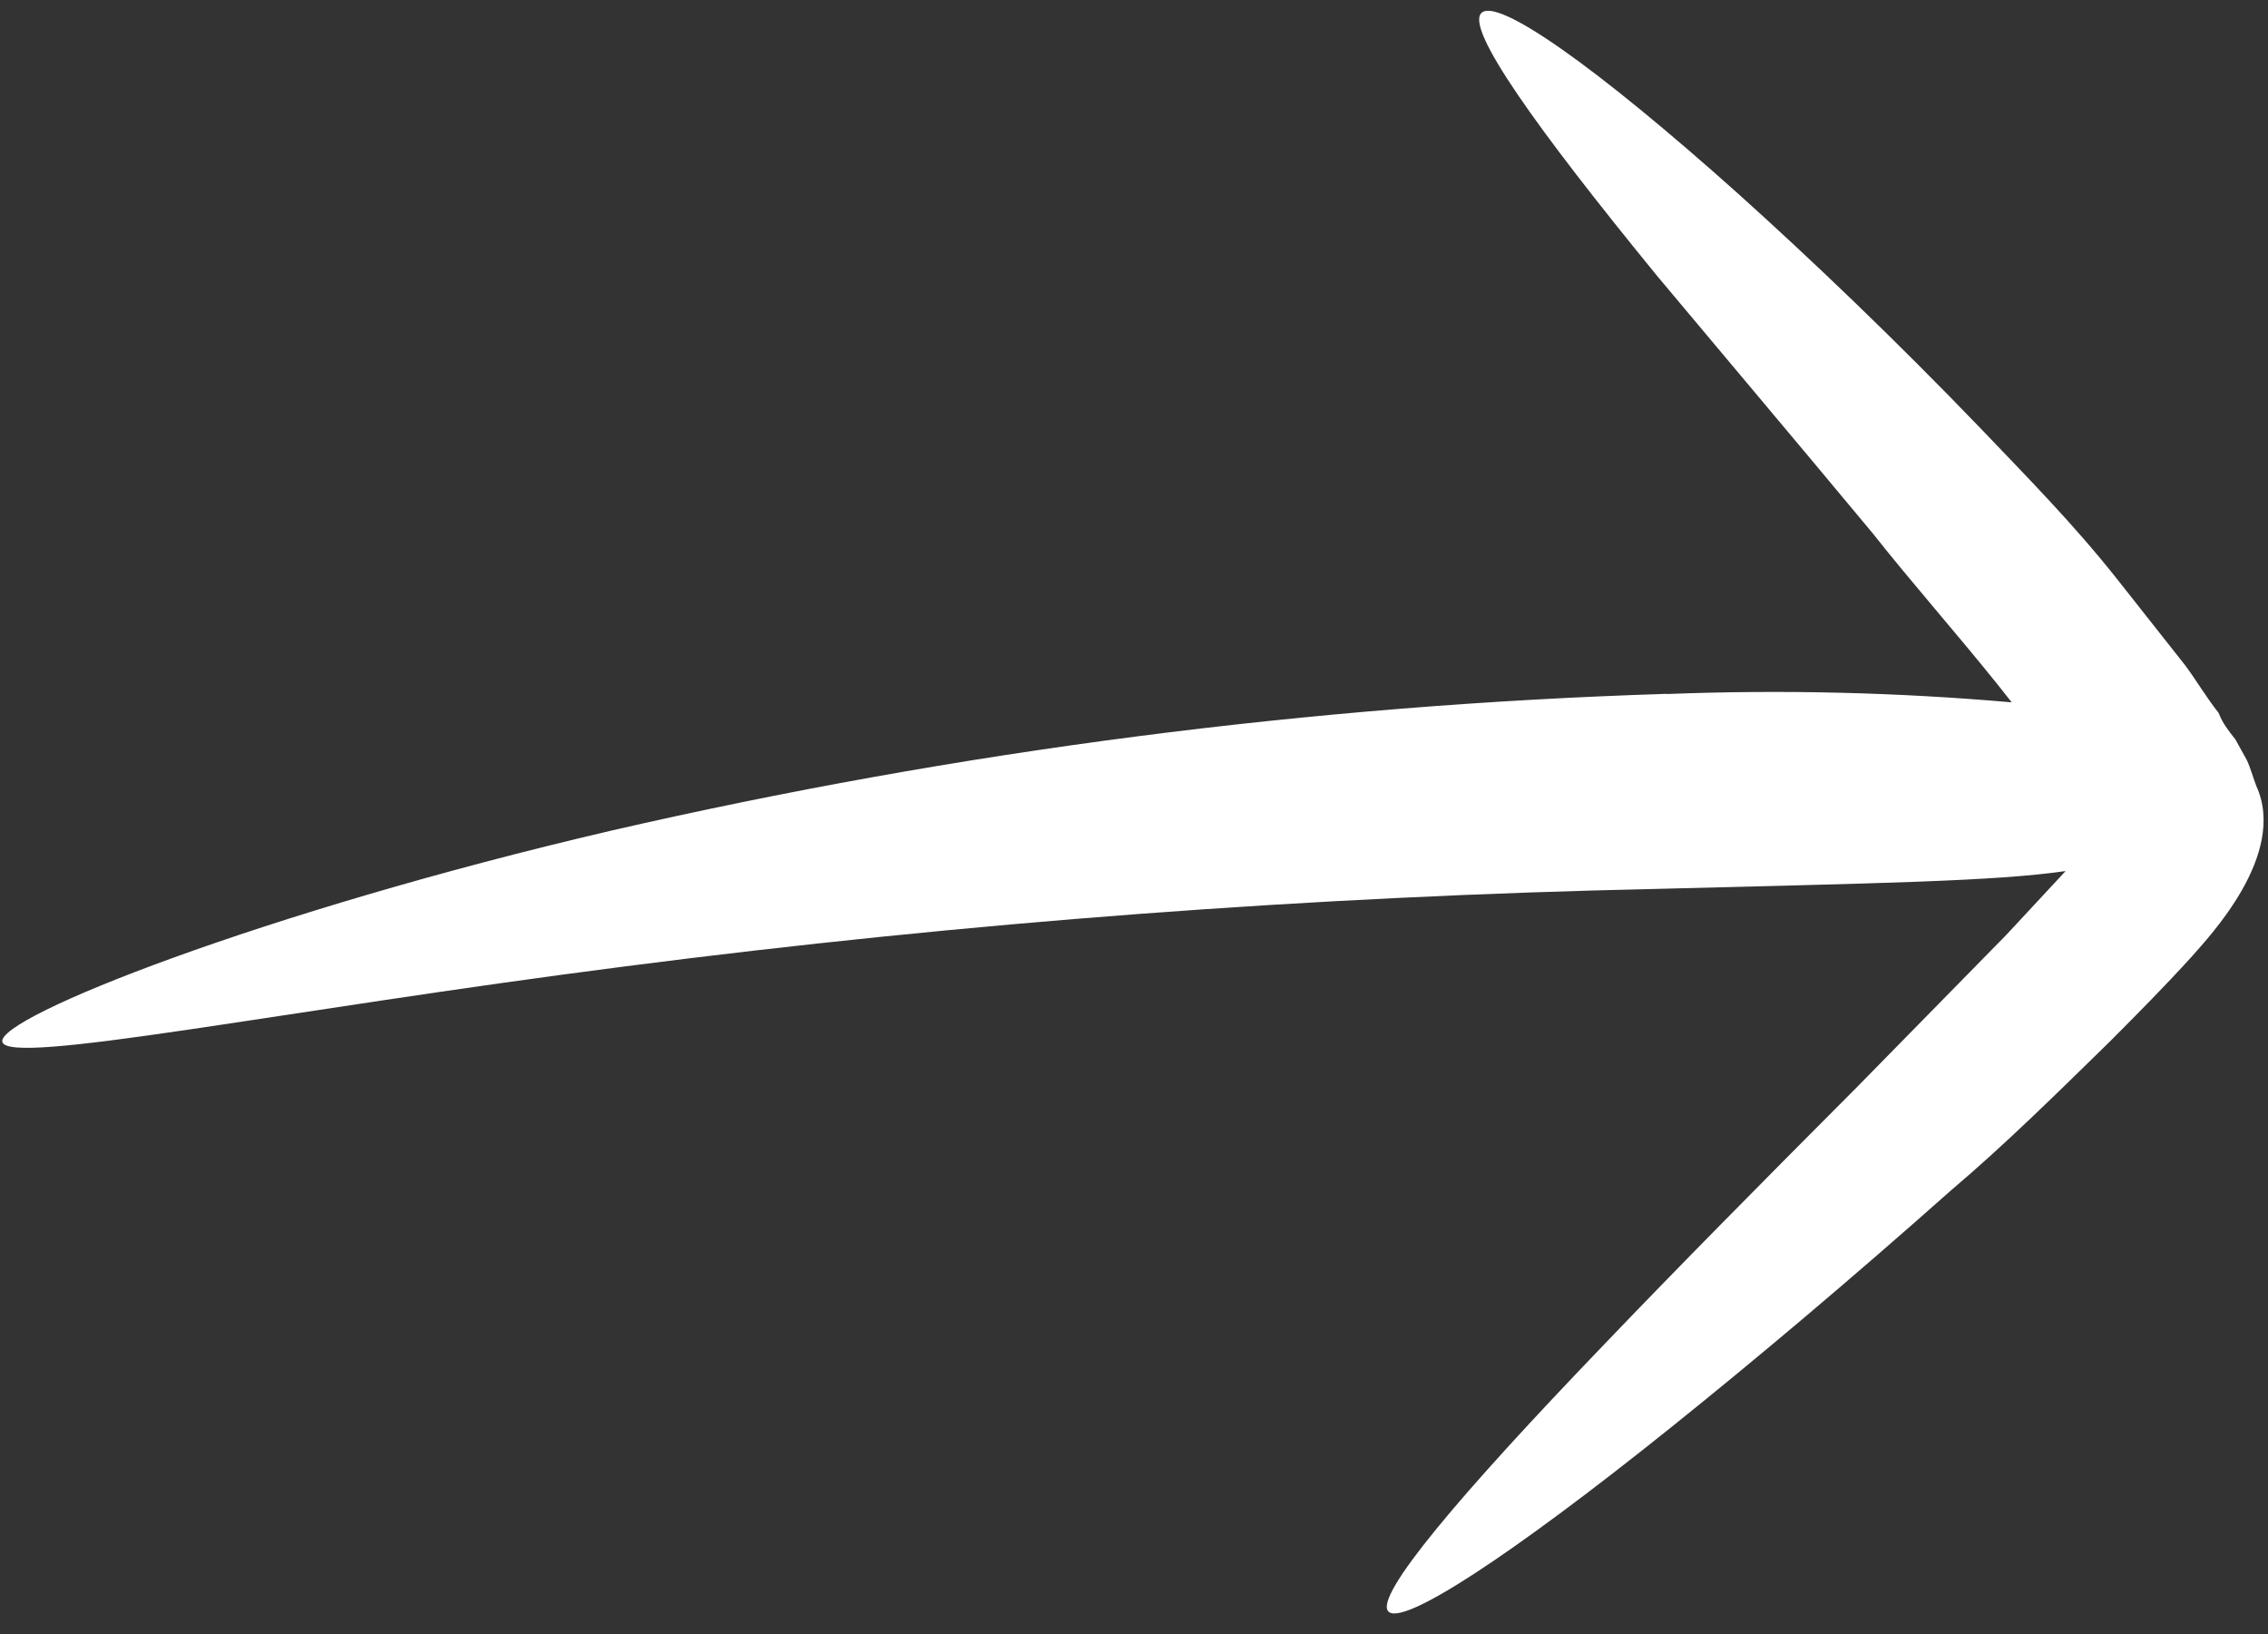 <svg width="93" height="67" viewBox="0 0 93 67" fill="none" xmlns="http://www.w3.org/2000/svg">
<rect x="0" y="0" width="93" height="67" fill="#333333" stroke="none"/>
<path d="M68.333 28.449C53.772 28.91 39.285 30.788 25.065 34.057C10.739 37.398 -0.134 41.711 0.096 42.718C0.325 43.724 11.547 41.43 25.616 39.626C39.654 37.814 53.774 36.753 67.919 36.447C76.841 36.217 81.812 36.139 84.701 35.715L82.27 38.331L76.16 44.559C72.215 48.514 68.663 52.108 65.721 55.185C59.823 61.323 56.378 65.411 56.922 66.064C57.466 66.717 61.915 63.829 68.577 58.481C71.9 55.814 75.777 52.56 80.015 48.796C82.167 46.974 84.299 44.875 86.515 42.705C87.618 41.596 88.755 40.457 89.887 39.206C90.57 38.423 93.806 35.038 92.521 32.228C92.384 31.876 92.295 31.512 92.127 31.156L91.663 30.318C91.372 29.949 91.136 29.651 90.975 29.231C90.462 28.581 90.061 27.895 89.607 27.283C88.65 26.072 87.735 24.913 86.834 23.771C85.031 21.488 83.089 19.529 81.28 17.632C77.646 13.853 74.24 10.613 71.305 7.971C65.419 2.699 61.382 -0.123 60.742 0.536C60.103 1.194 62.967 5.215 67.949 11.311C70.474 14.33 73.476 17.882 76.794 21.87C78.389 23.89 80.185 25.914 81.921 28.077L82.49 28.797C77.802 28.387 73.095 28.273 68.394 28.455" fill="white"/>
</svg>
